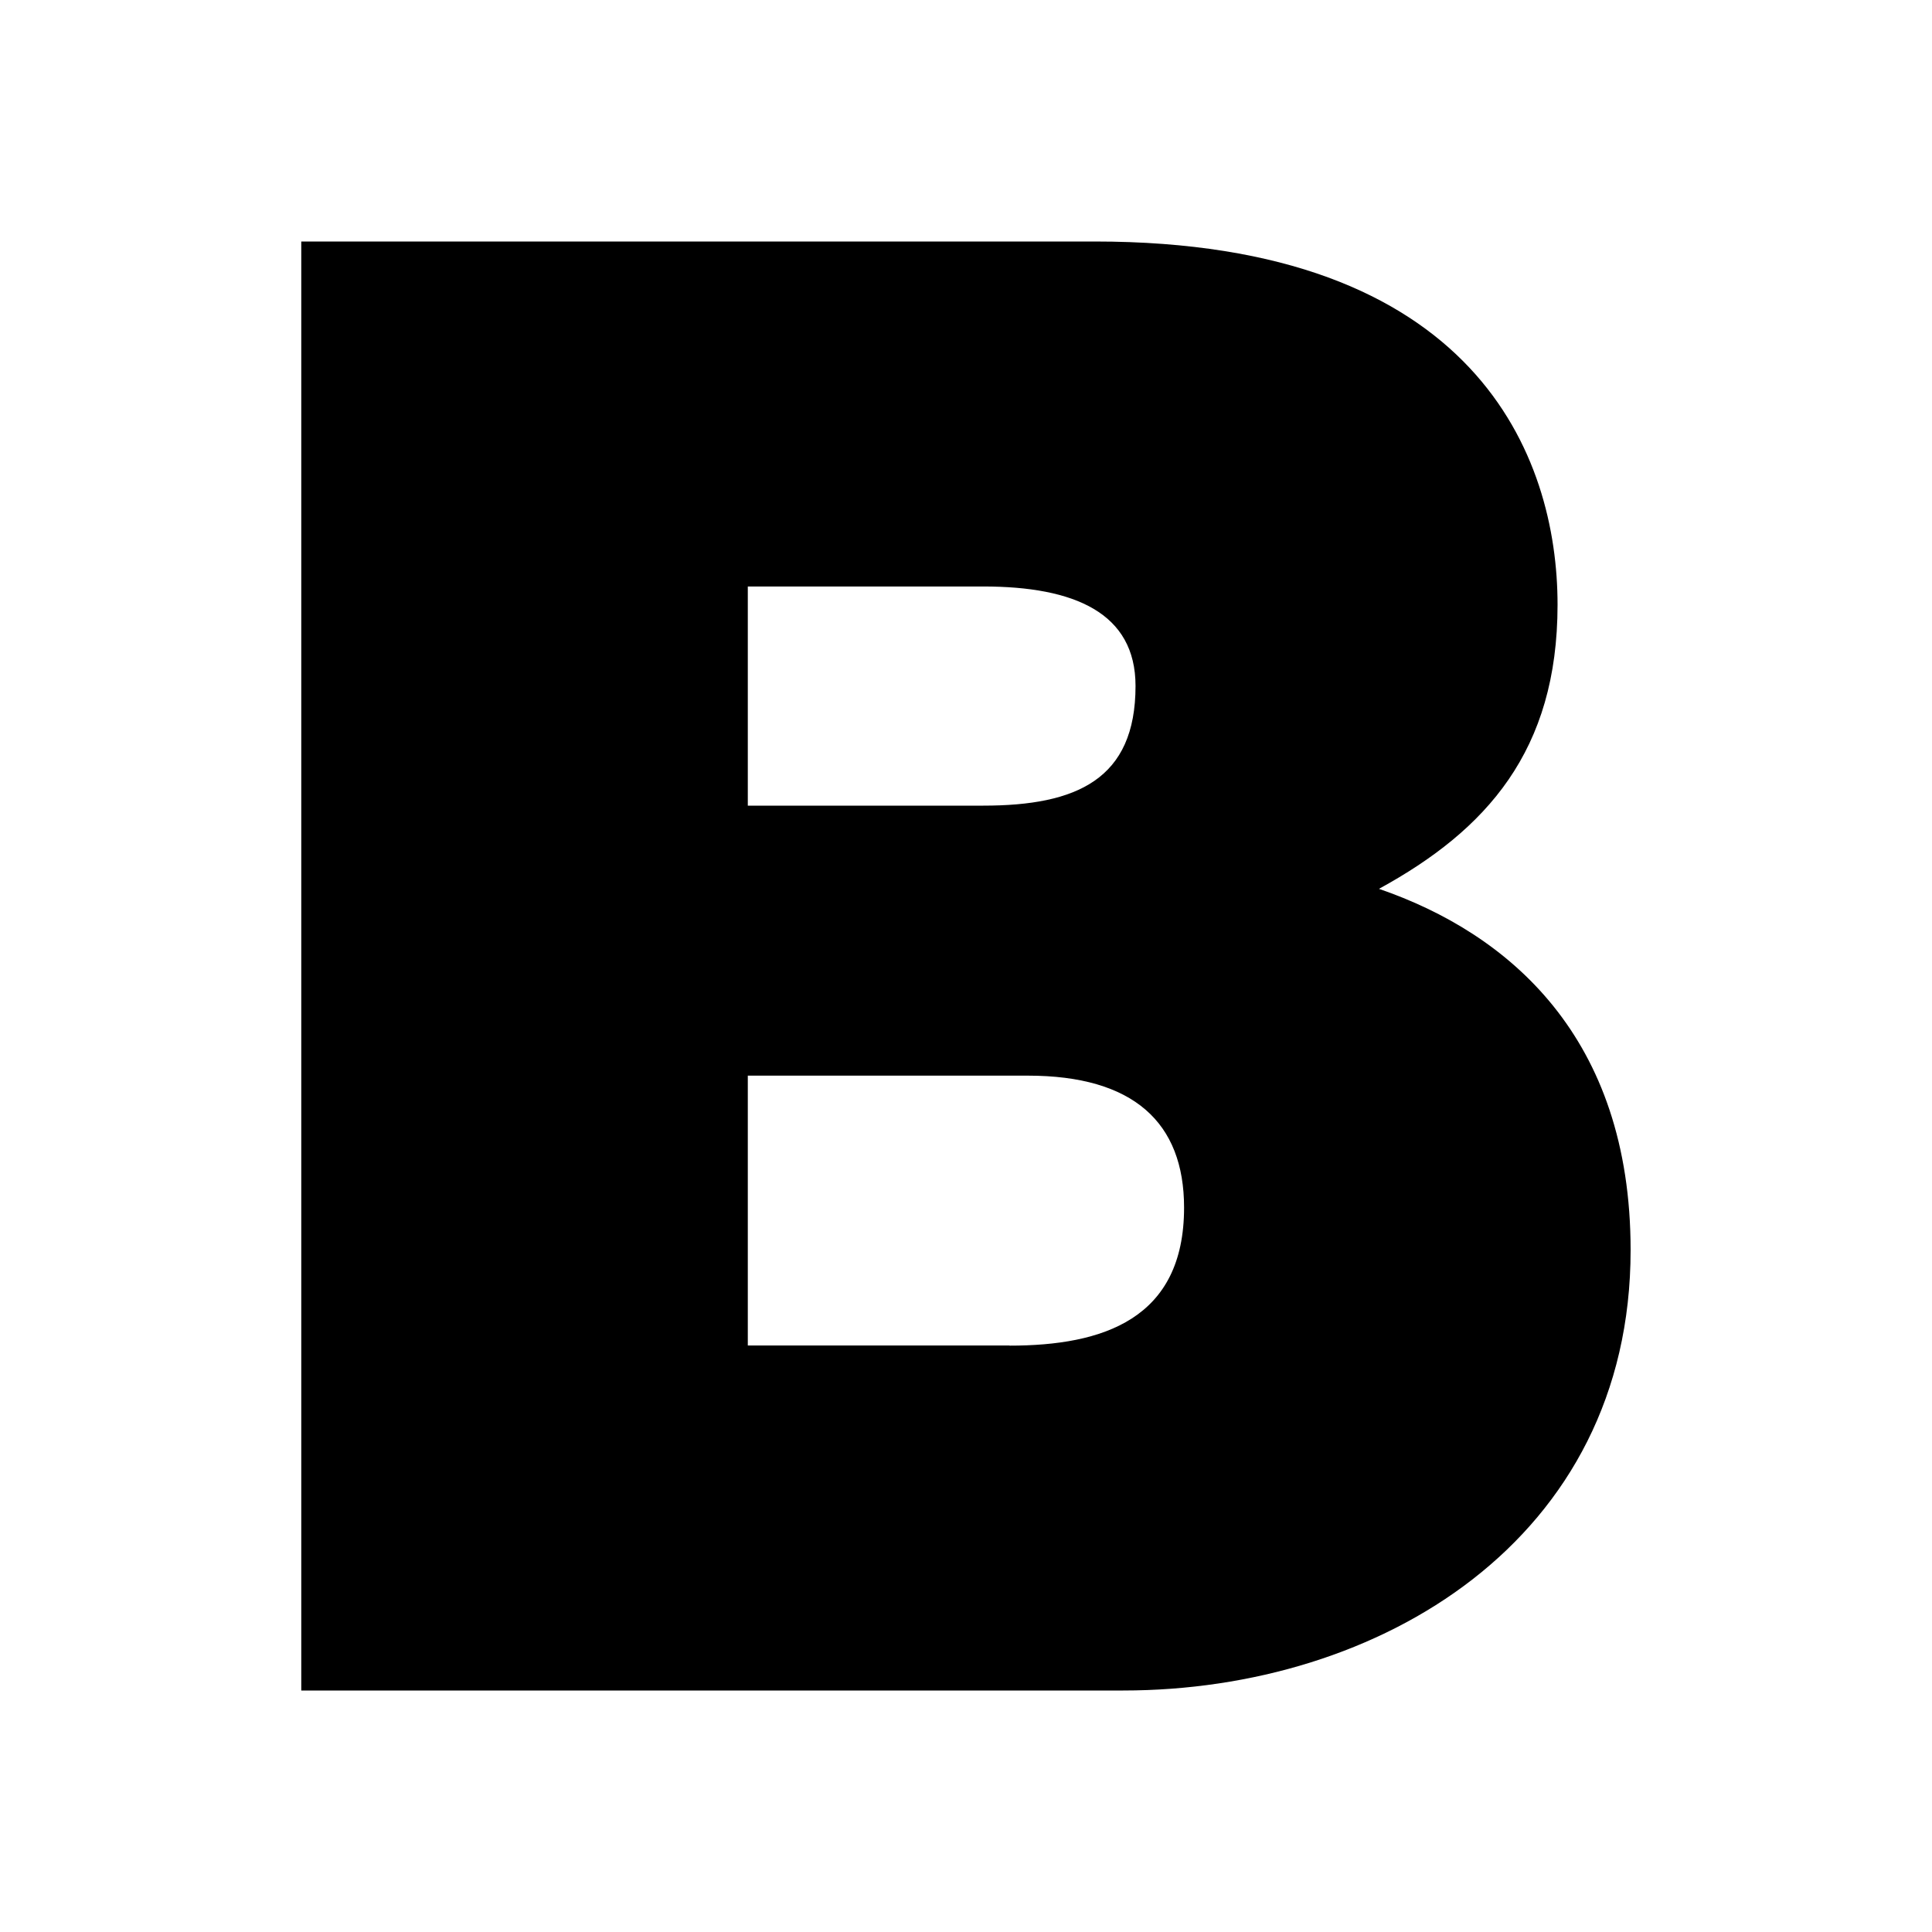<svg height="16" viewBox="0 0 16 16" width="16" xmlns="http://www.w3.org/2000/svg"><path d="m8.361 11.143h-2.168v-2.235h2.319c.874 0 1.294.387 1.294 1.093 0 .924-.672 1.143-1.445 1.143zm-2.168-6.286h1.95c.756 0 1.261.219 1.261.824 0 .773-.487.991-1.261.991h-1.95zm5.227 2.504c.891-.487 1.479-1.143 1.479-2.353 0-1.227-.672-3.008-3.832-3.008h-6.572v12h6.807c2.118 0 4.202-1.244 4.202-3.647 0-1.765-1.008-2.622-2.084-2.992z" fill-rule="evenodd"/></svg>